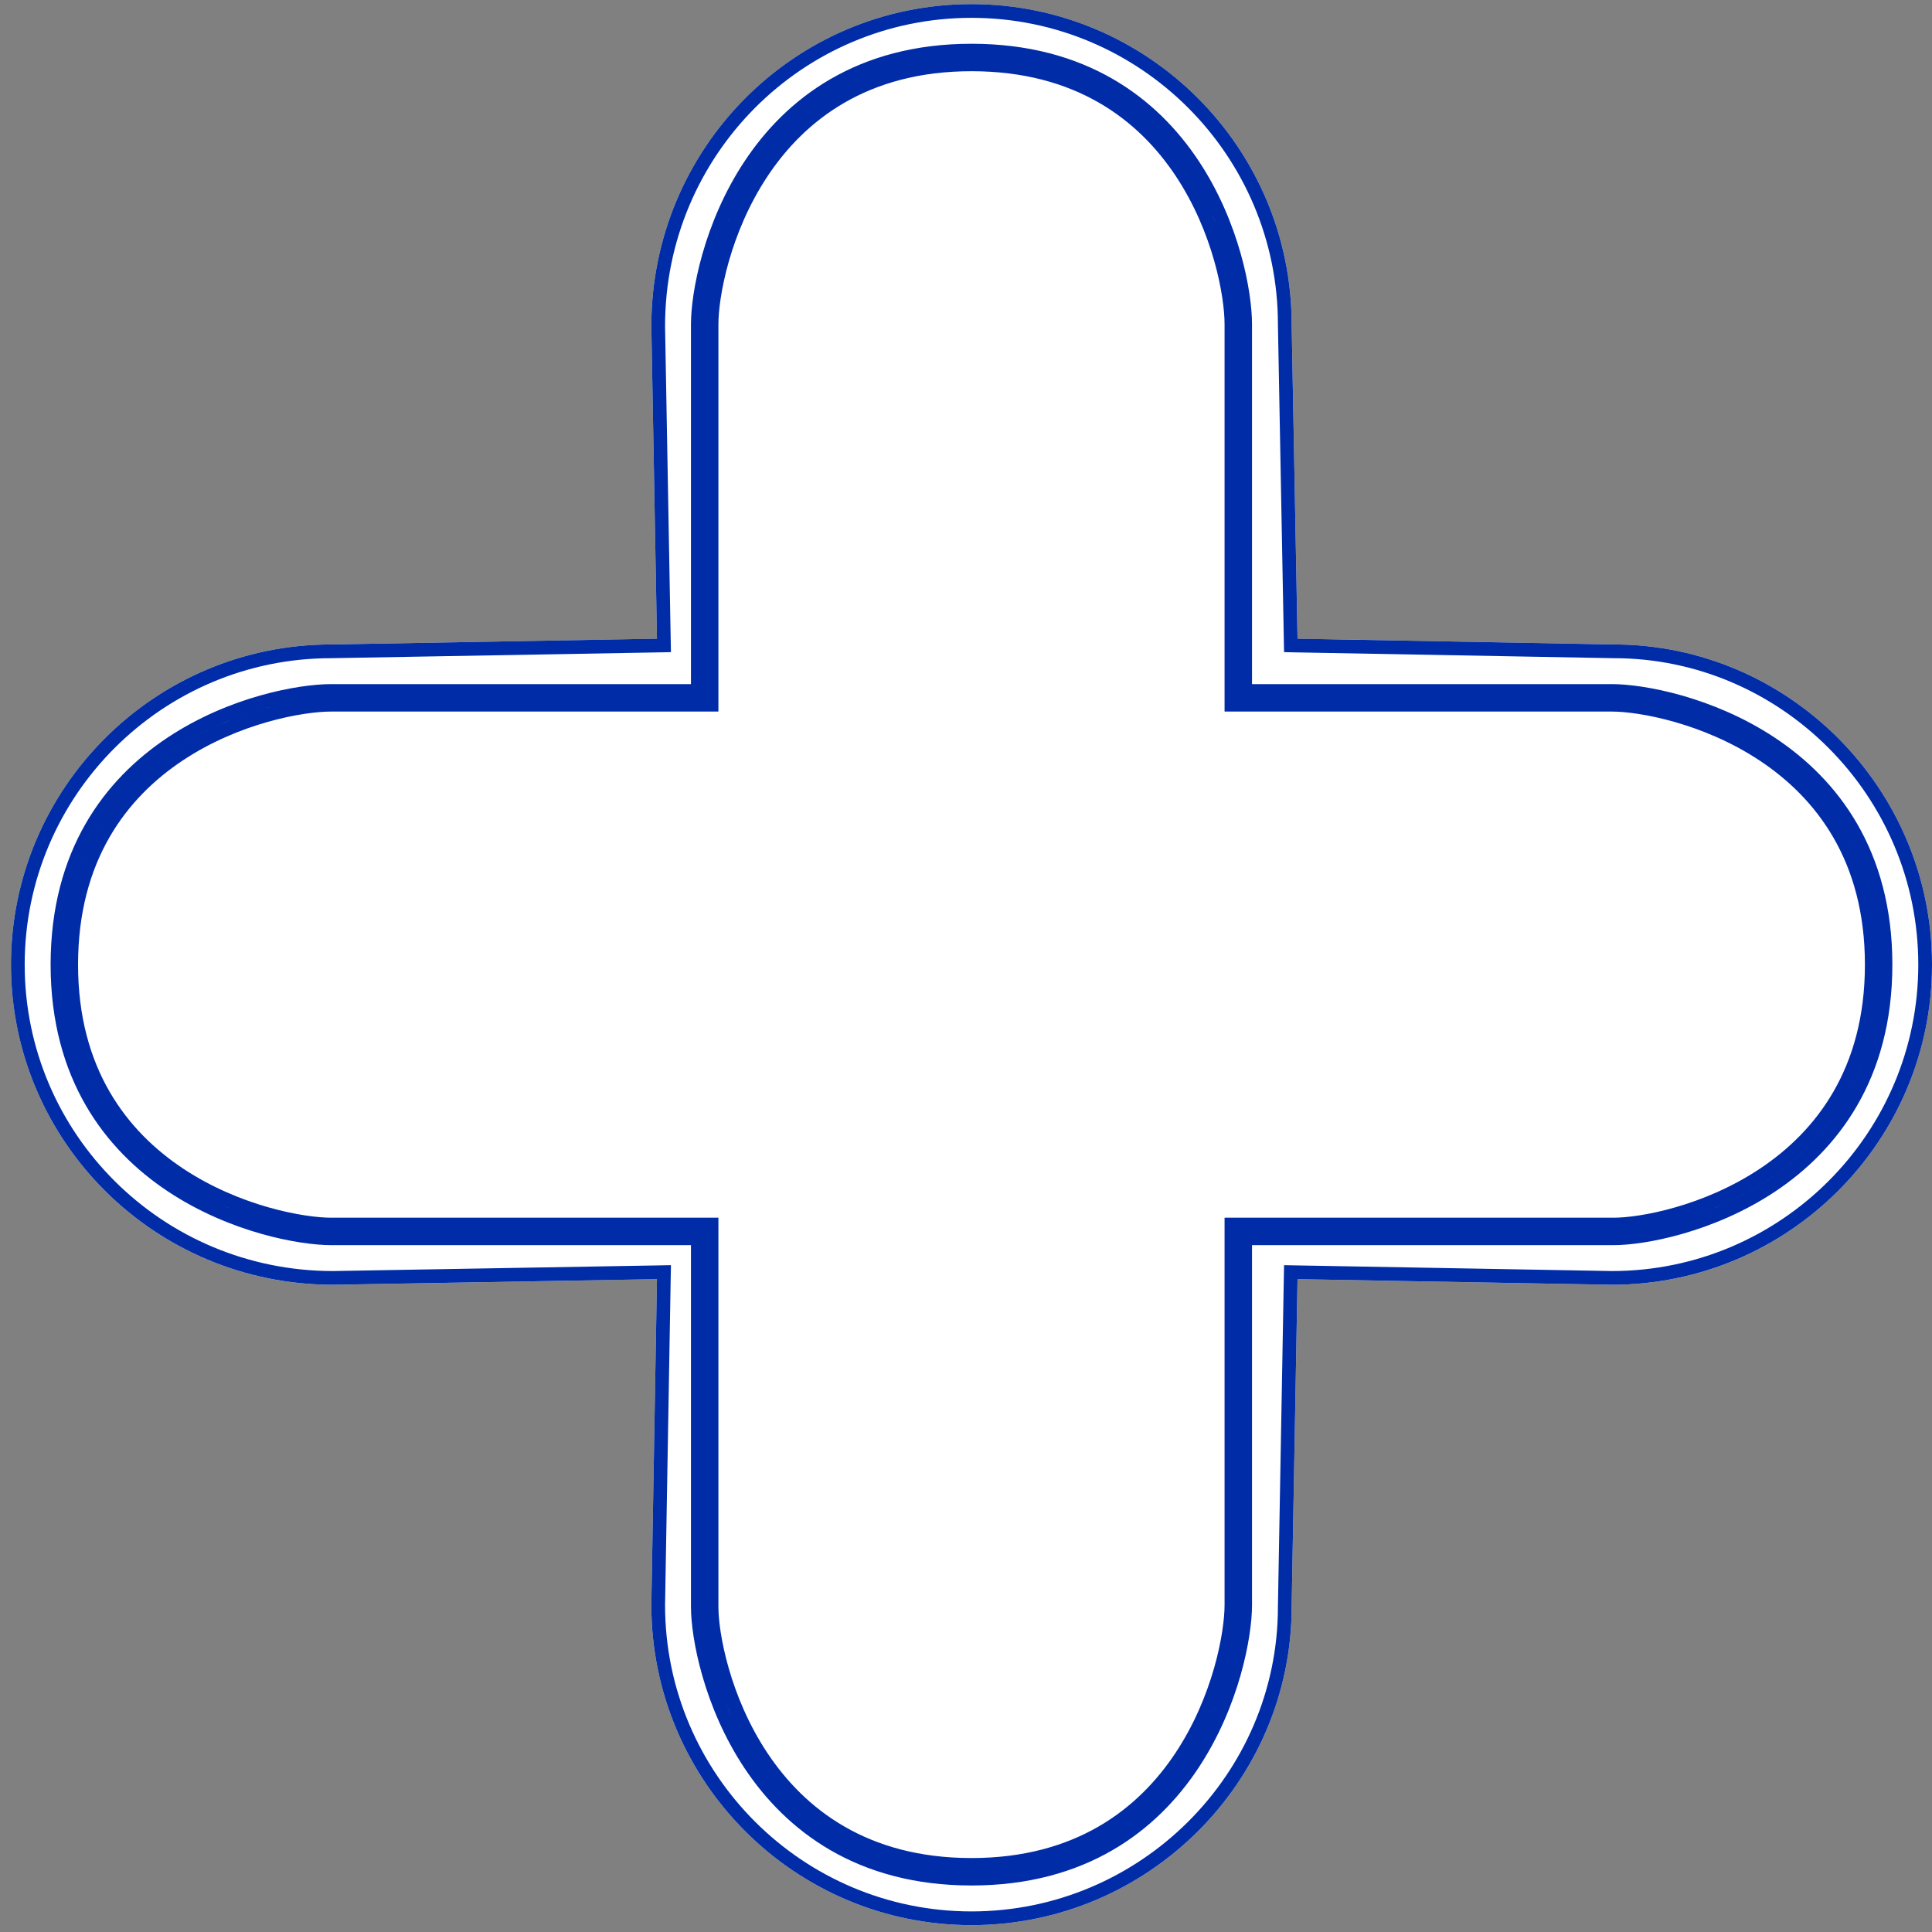<?xml version="1.0" encoding="UTF-8"?> <svg xmlns="http://www.w3.org/2000/svg" width="88" height="88" viewBox="0 0 88 88" fill="none"><rect x="0" y="0" width="88" height="88" fill="#808080" stroke="none"/><path fill-rule="evenodd" clip-rule="evenodd" d="M44.25 87.688C36.21 87.688 29.667 81.144 29.667 73.104L29.924 58.263L15.171 58.521C7.043 58.521 0.5 51.978 0.5 43.938C0.5 35.897 7.043 29.354 15.083 29.354L29.924 29.092L29.667 14.858C29.667 6.731 36.21 0.188 44.25 0.188C52.29 0.188 58.833 6.731 58.833 14.771L59.101 29.092L73.504 29.354C81.457 29.354 88 35.897 88 43.938C88 51.978 81.457 58.521 73.417 58.521L59.101 58.263L58.833 73.192C58.833 81.144 52.29 87.688 44.25 87.688ZM32.097 73.192V56.09H15.083C12.405 56.09 2.931 53.908 2.931 43.938C2.931 33.967 12.317 31.785 15.083 31.785H32.097V14.771C32.097 12.092 34.28 2.618 44.25 2.618C54.22 2.618 56.403 12.005 56.403 14.771V31.785H73.417C76.095 31.785 85.57 33.967 85.57 43.938C85.57 53.908 76.095 56.09 73.504 56.09H56.403V73.104C56.403 75.783 54.22 85.257 44.25 85.257C34.28 85.257 32.097 75.783 32.097 73.192Z" fill="white"></path><path d="M32.097 56.09V73.192C32.097 75.783 34.28 85.257 44.25 85.257C54.22 85.257 56.403 75.783 56.403 73.104V56.09H73.504C76.095 56.09 85.57 53.908 85.57 43.938C85.57 33.967 76.095 31.785 73.417 31.785H56.403V14.771C56.403 12.005 54.22 2.618 44.25 2.618C34.28 2.618 32.097 12.092 32.097 14.771V31.785H15.083C12.317 31.785 2.931 33.967 2.931 43.938C2.931 53.908 12.405 56.09 15.083 56.09H32.097Z" fill="white"></path><path d="M44.25 0.5C52.118 0.5 58.52 6.903 58.52 14.771V14.776L58.788 29.098L58.794 29.398L59.095 29.404L73.498 29.667H73.504C81.283 29.667 87.688 36.069 87.688 43.938C87.688 51.804 81.286 58.205 73.42 58.207L59.106 57.951L58.794 57.945L58.788 58.258L58.52 73.186V73.191C58.52 80.97 52.119 87.375 44.25 87.375C36.384 87.375 29.982 80.975 29.98 73.109L30.236 58.269L30.242 57.945L29.919 57.951L15.167 58.207C7.212 58.205 0.812 51.803 0.812 43.938C0.813 36.07 7.215 29.667 15.083 29.667H15.089L29.93 29.404L30.242 29.398L30.236 29.086L29.98 14.858C29.98 6.902 36.383 0.5 44.25 0.5ZM56.09 32.098H73.417C74.702 32.098 77.679 32.629 80.325 34.383C82.954 36.126 85.257 39.072 85.257 43.938C85.257 48.803 82.954 51.749 80.335 53.492C77.699 55.247 74.744 55.777 73.504 55.777H56.09V73.105C56.09 74.389 55.559 77.366 53.805 80.013C52.062 82.642 49.115 84.944 44.25 84.944C39.384 84.944 36.438 82.641 34.695 80.022C32.941 77.386 32.41 74.431 32.41 73.191V55.777H15.083C13.798 55.777 10.821 55.246 8.175 53.492C5.546 51.749 3.243 48.803 3.243 43.938C3.243 39.071 5.525 36.125 8.143 34.383C10.778 32.629 13.754 32.098 15.083 32.098H32.41V14.771C32.41 13.486 32.941 10.509 34.695 7.862C36.438 5.233 39.385 2.931 44.25 2.931C49.117 2.931 52.063 5.213 53.805 7.83C55.558 10.465 56.09 13.441 56.09 14.771V32.098ZM56.715 14.771C56.715 13.333 56.155 10.234 54.325 7.484C52.483 4.717 49.353 2.306 44.25 2.306C39.145 2.306 36.016 4.74 34.175 7.518C32.346 10.277 31.785 13.376 31.785 14.771V31.473H15.083C13.646 31.473 10.546 32.032 7.797 33.862C5.029 35.704 2.618 38.834 2.618 43.938C2.618 49.042 5.052 52.172 7.83 54.013C10.59 55.842 13.689 56.402 15.083 56.402H31.785V73.191C31.785 74.543 32.346 77.621 34.175 80.369C36.016 83.135 39.146 85.569 44.25 85.569C49.355 85.569 52.484 83.135 54.325 80.357C56.154 77.598 56.715 74.499 56.715 73.105V56.402H73.504C74.855 56.402 77.933 55.842 80.682 54.013C83.448 52.172 85.882 49.042 85.882 43.938C85.882 38.833 83.448 35.703 80.67 33.862C77.91 32.033 74.811 31.473 73.417 31.473H56.715V14.771Z" stroke="#002CA7" stroke-width="0.625"></path></svg> 